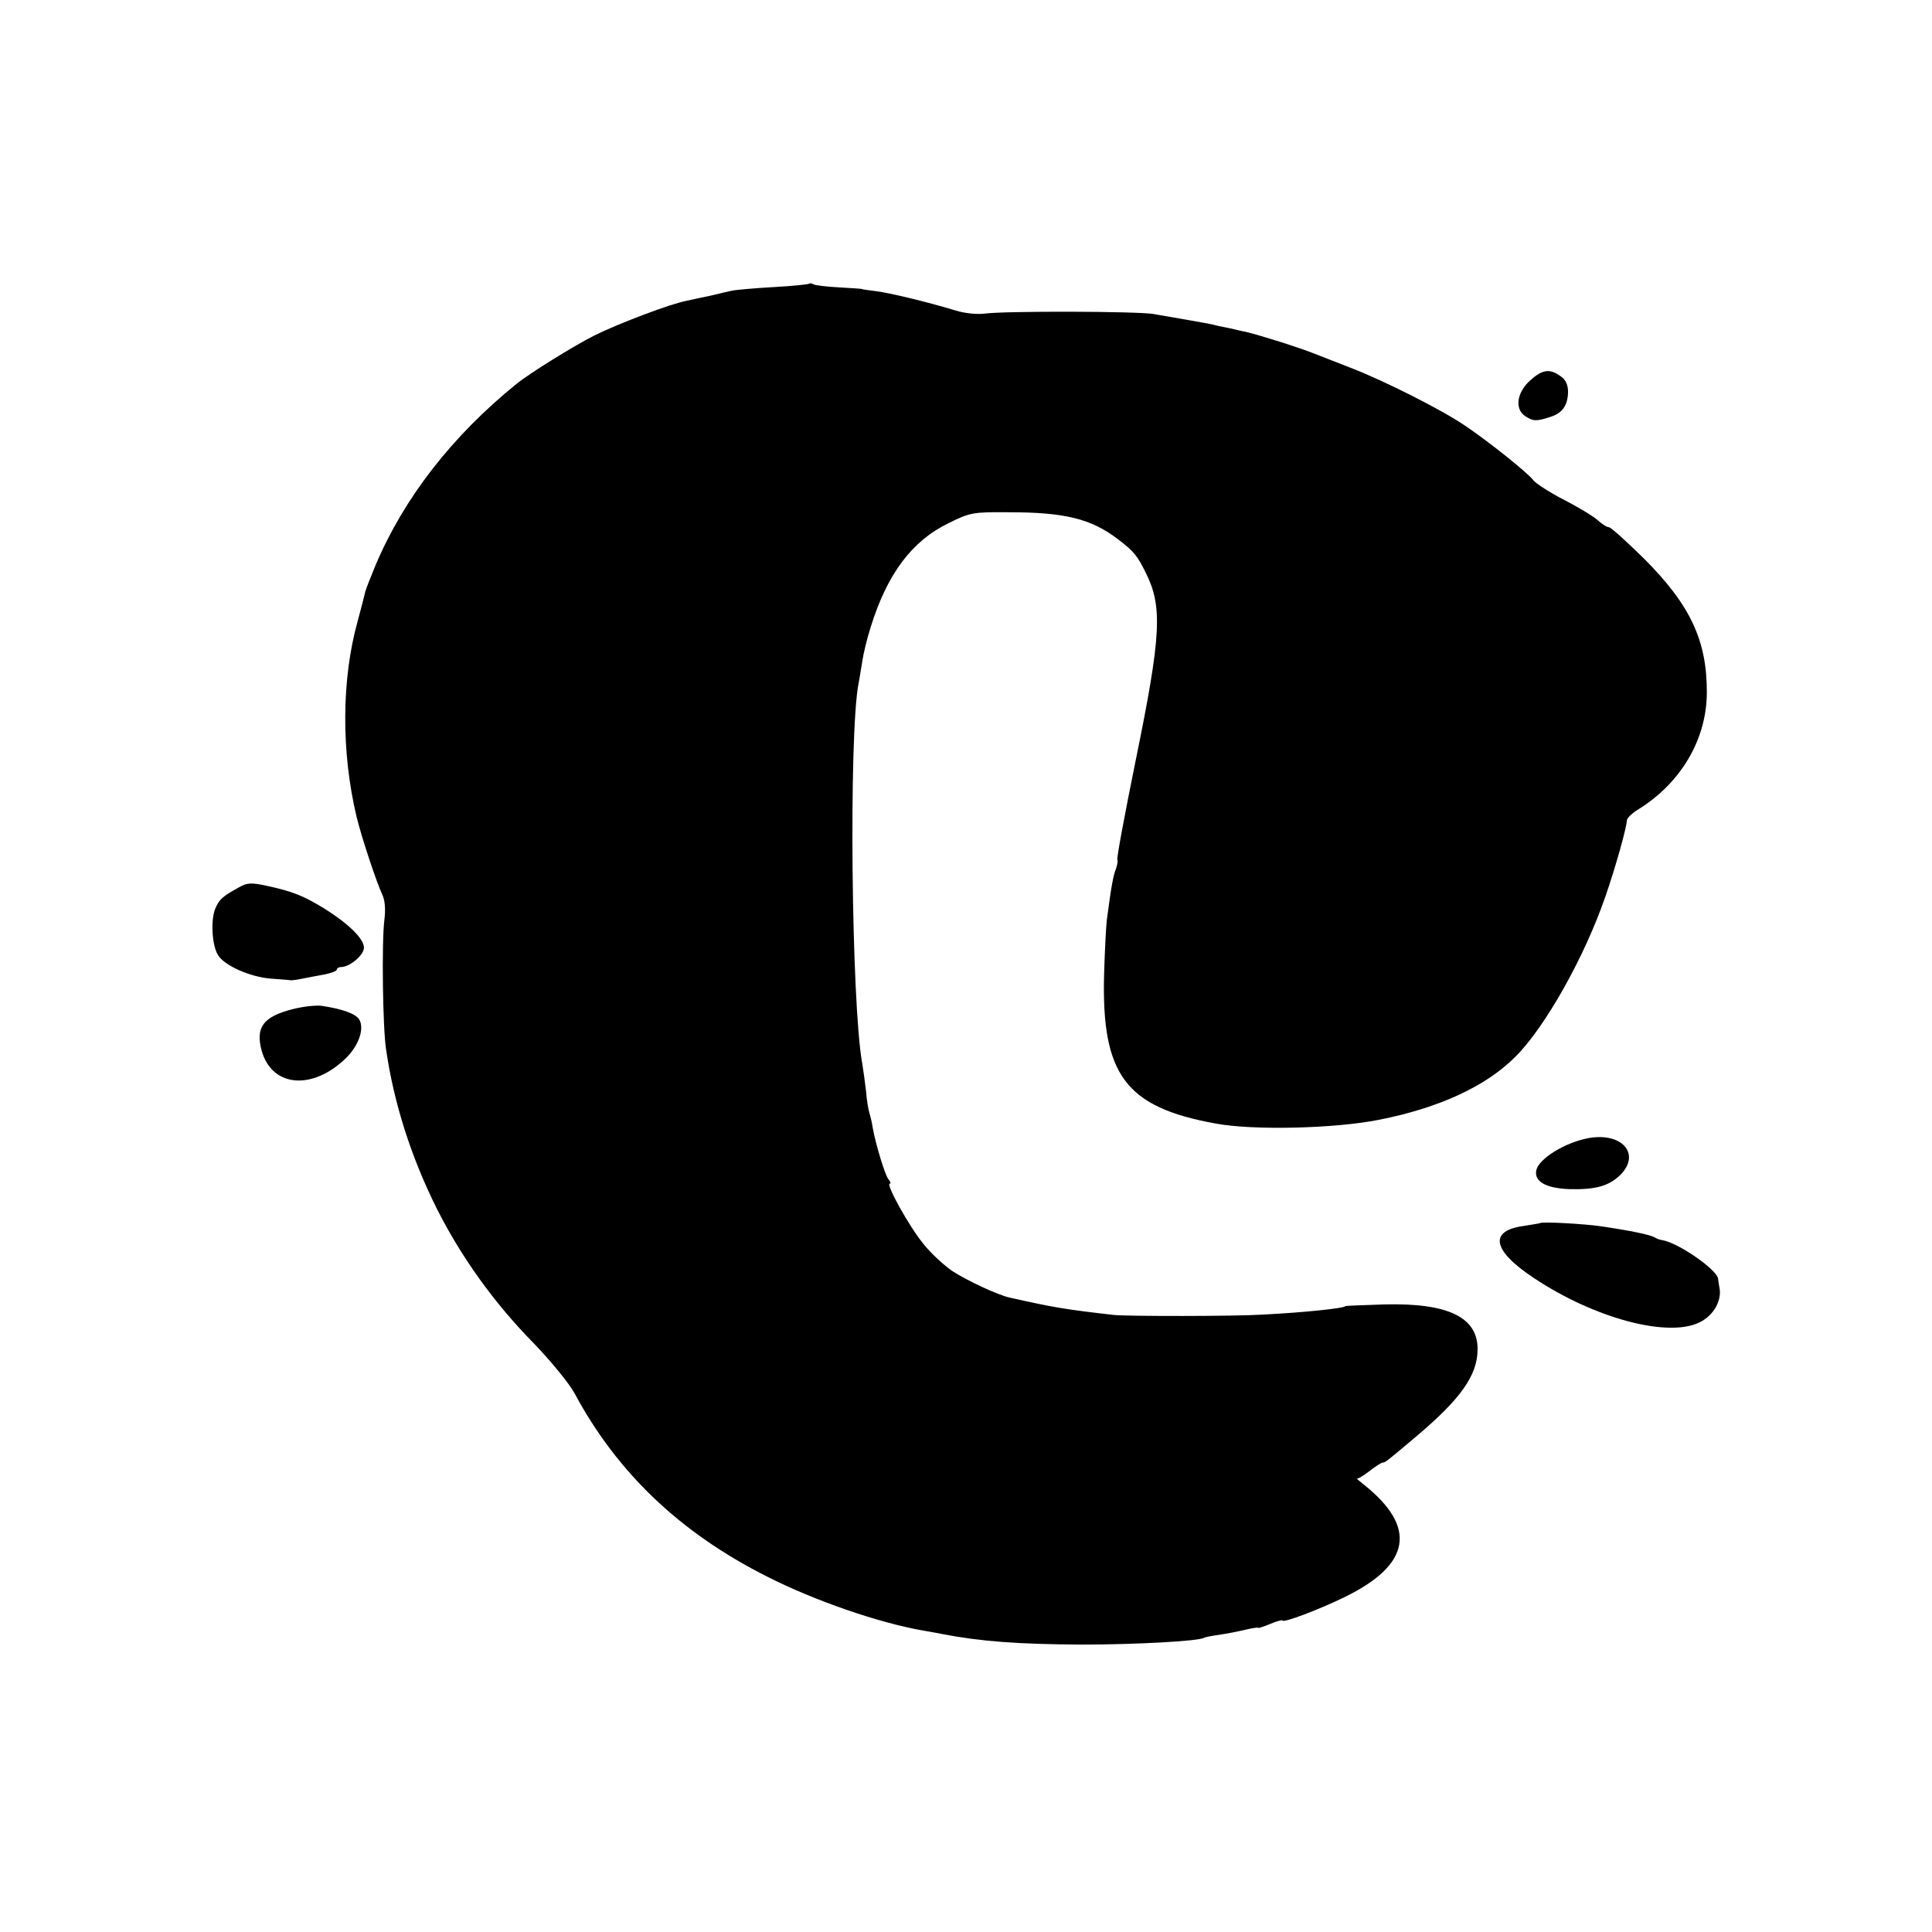 <?xml version="1.0" standalone="no"?>
<!DOCTYPE svg PUBLIC "-//W3C//DTD SVG 20010904//EN"
 "http://www.w3.org/TR/2001/REC-SVG-20010904/DTD/svg10.dtd">
<svg version="1.0" xmlns="http://www.w3.org/2000/svg"
 width="568pt" height="568pt" viewBox="0 0 568 568"
 preserveAspectRatio="xMidYMid meet">
<g transform="translate(0,568) scale(0.1,-0.1)"
fill="#000000" stroke="none">
<path d="M2379 4846 c-2 -2 -49 -7 -104 -10 -55 -3 -109 -8 -120 -10 -11 -2
-40 -9 -65 -15 -25 -5 -56 -12 -70 -15 -46 -8 -204 -68 -274 -103 -61 -31
-190 -111 -228 -142 -189 -153 -331 -336 -414 -533 -14 -34 -28 -69 -30 -77
-2 -9 -12 -49 -23 -89 -47 -170 -48 -382 -3 -572 14 -59 59 -194 75 -228 9
-18 11 -45 7 -77 -8 -64 -5 -315 5 -380 23 -159 74 -318 150 -470 72 -142 167
-275 284 -394 51 -53 105 -119 120 -147 125 -233 310 -410 566 -539 140 -71
328 -136 460 -159 17 -3 41 -7 55 -10 114 -22 224 -30 410 -31 159 0 344 10
360 20 3 2 24 6 46 9 21 3 56 10 77 15 20 5 37 7 37 5 0 -1 16 4 35 12 19 8
35 12 35 10 0 -9 106 31 184 69 194 95 213 205 56 330 -14 11 -23 19 -21 18 2
-2 19 8 37 22 18 14 35 25 39 25 7 0 10 2 100 78 129 109 178 178 179 253 2
96 -86 139 -275 134 -63 -2 -114 -4 -114 -5 0 -6 -123 -19 -245 -25 -76 -5
-398 -5 -435 -1 -140 16 -178 22 -306 51 -34 7 -126 50 -169 78 -25 17 -64 53
-86 81 -41 50 -111 176 -98 176 4 0 2 6 -4 13 -10 12 -37 101 -46 150 -2 15
-7 35 -10 45 -3 9 -8 38 -10 65 -3 26 -8 62 -11 80 -32 173 -40 967 -11 1117
3 14 7 43 11 65 3 22 14 68 25 102 48 155 121 253 229 305 62 31 72 33 176 32
165 0 242 -19 320 -78 49 -37 59 -50 84 -101 49 -98 45 -183 -29 -545 -33
-162 -58 -296 -55 -298 2 -2 0 -14 -4 -26 -8 -19 -14 -52 -27 -151 -2 -16 -6
-88 -8 -159 -8 -296 63 -391 327 -439 111 -21 352 -15 482 11 177 35 315 99
401 186 87 87 203 293 264 471 29 83 62 201 63 223 0 7 16 22 36 34 123 77
198 204 199 340 1 154 -48 259 -185 396 -51 50 -97 92 -103 92 -6 0 -20 9 -32
20 -12 11 -56 38 -99 60 -43 22 -84 49 -91 58 -15 21 -133 115 -200 160 -67
46 -239 133 -338 171 -47 18 -94 37 -105 41 -48 19 -159 54 -205 65 -3 0 -23
5 -45 10 -22 4 -44 9 -50 11 -13 3 -117 21 -175 31 -52 8 -435 9 -495 1 -22
-3 -60 1 -85 9 -86 26 -195 52 -235 57 -22 3 -40 5 -40 6 0 1 -30 3 -67 5 -37
2 -71 6 -76 9 -5 3 -11 4 -13 2z"/>
<path d="M4499 4562 c-40 -36 -47 -85 -14 -106 23 -15 33 -15 75 -1 34 11 49
34 50 72 0 22 -7 37 -22 47 -32 23 -53 20 -89 -12z"/>
<path d="M702 3071 c-49 -27 -57 -35 -69 -62 -14 -33 -10 -109 8 -137 19 -31
94 -64 154 -69 28 -2 55 -4 60 -5 6 0 21 2 35 5 14 3 42 8 63 12 20 4 37 10
37 14 0 4 6 8 13 8 25 0 67 35 67 57 0 26 -45 70 -115 114 -62 38 -94 51 -167
67 -50 11 -62 10 -86 -4z"/>
<path d="M860 2713 c-86 -22 -109 -53 -91 -121 30 -109 150 -119 249 -22 37
37 54 86 38 113 -11 17 -50 31 -111 40 -16 2 -55 -2 -85 -10z"/>
<path d="M4665 2333 c-67 -14 -139 -59 -148 -92 -8 -34 26 -54 96 -57 78 -2
117 9 151 42 62 63 2 128 -99 107z"/>
<path d="M4527 2084 c-1 -1 -22 -4 -46 -8 -105 -14 -94 -72 28 -153 180 -120
397 -177 489 -130 40 20 65 64 57 102 -2 11 -4 23 -4 26 -4 27 -118 106 -164
113 -7 1 -16 4 -22 8 -14 8 -71 20 -160 33 -48 7 -173 14 -178 9z"/>
</g>
</svg>

